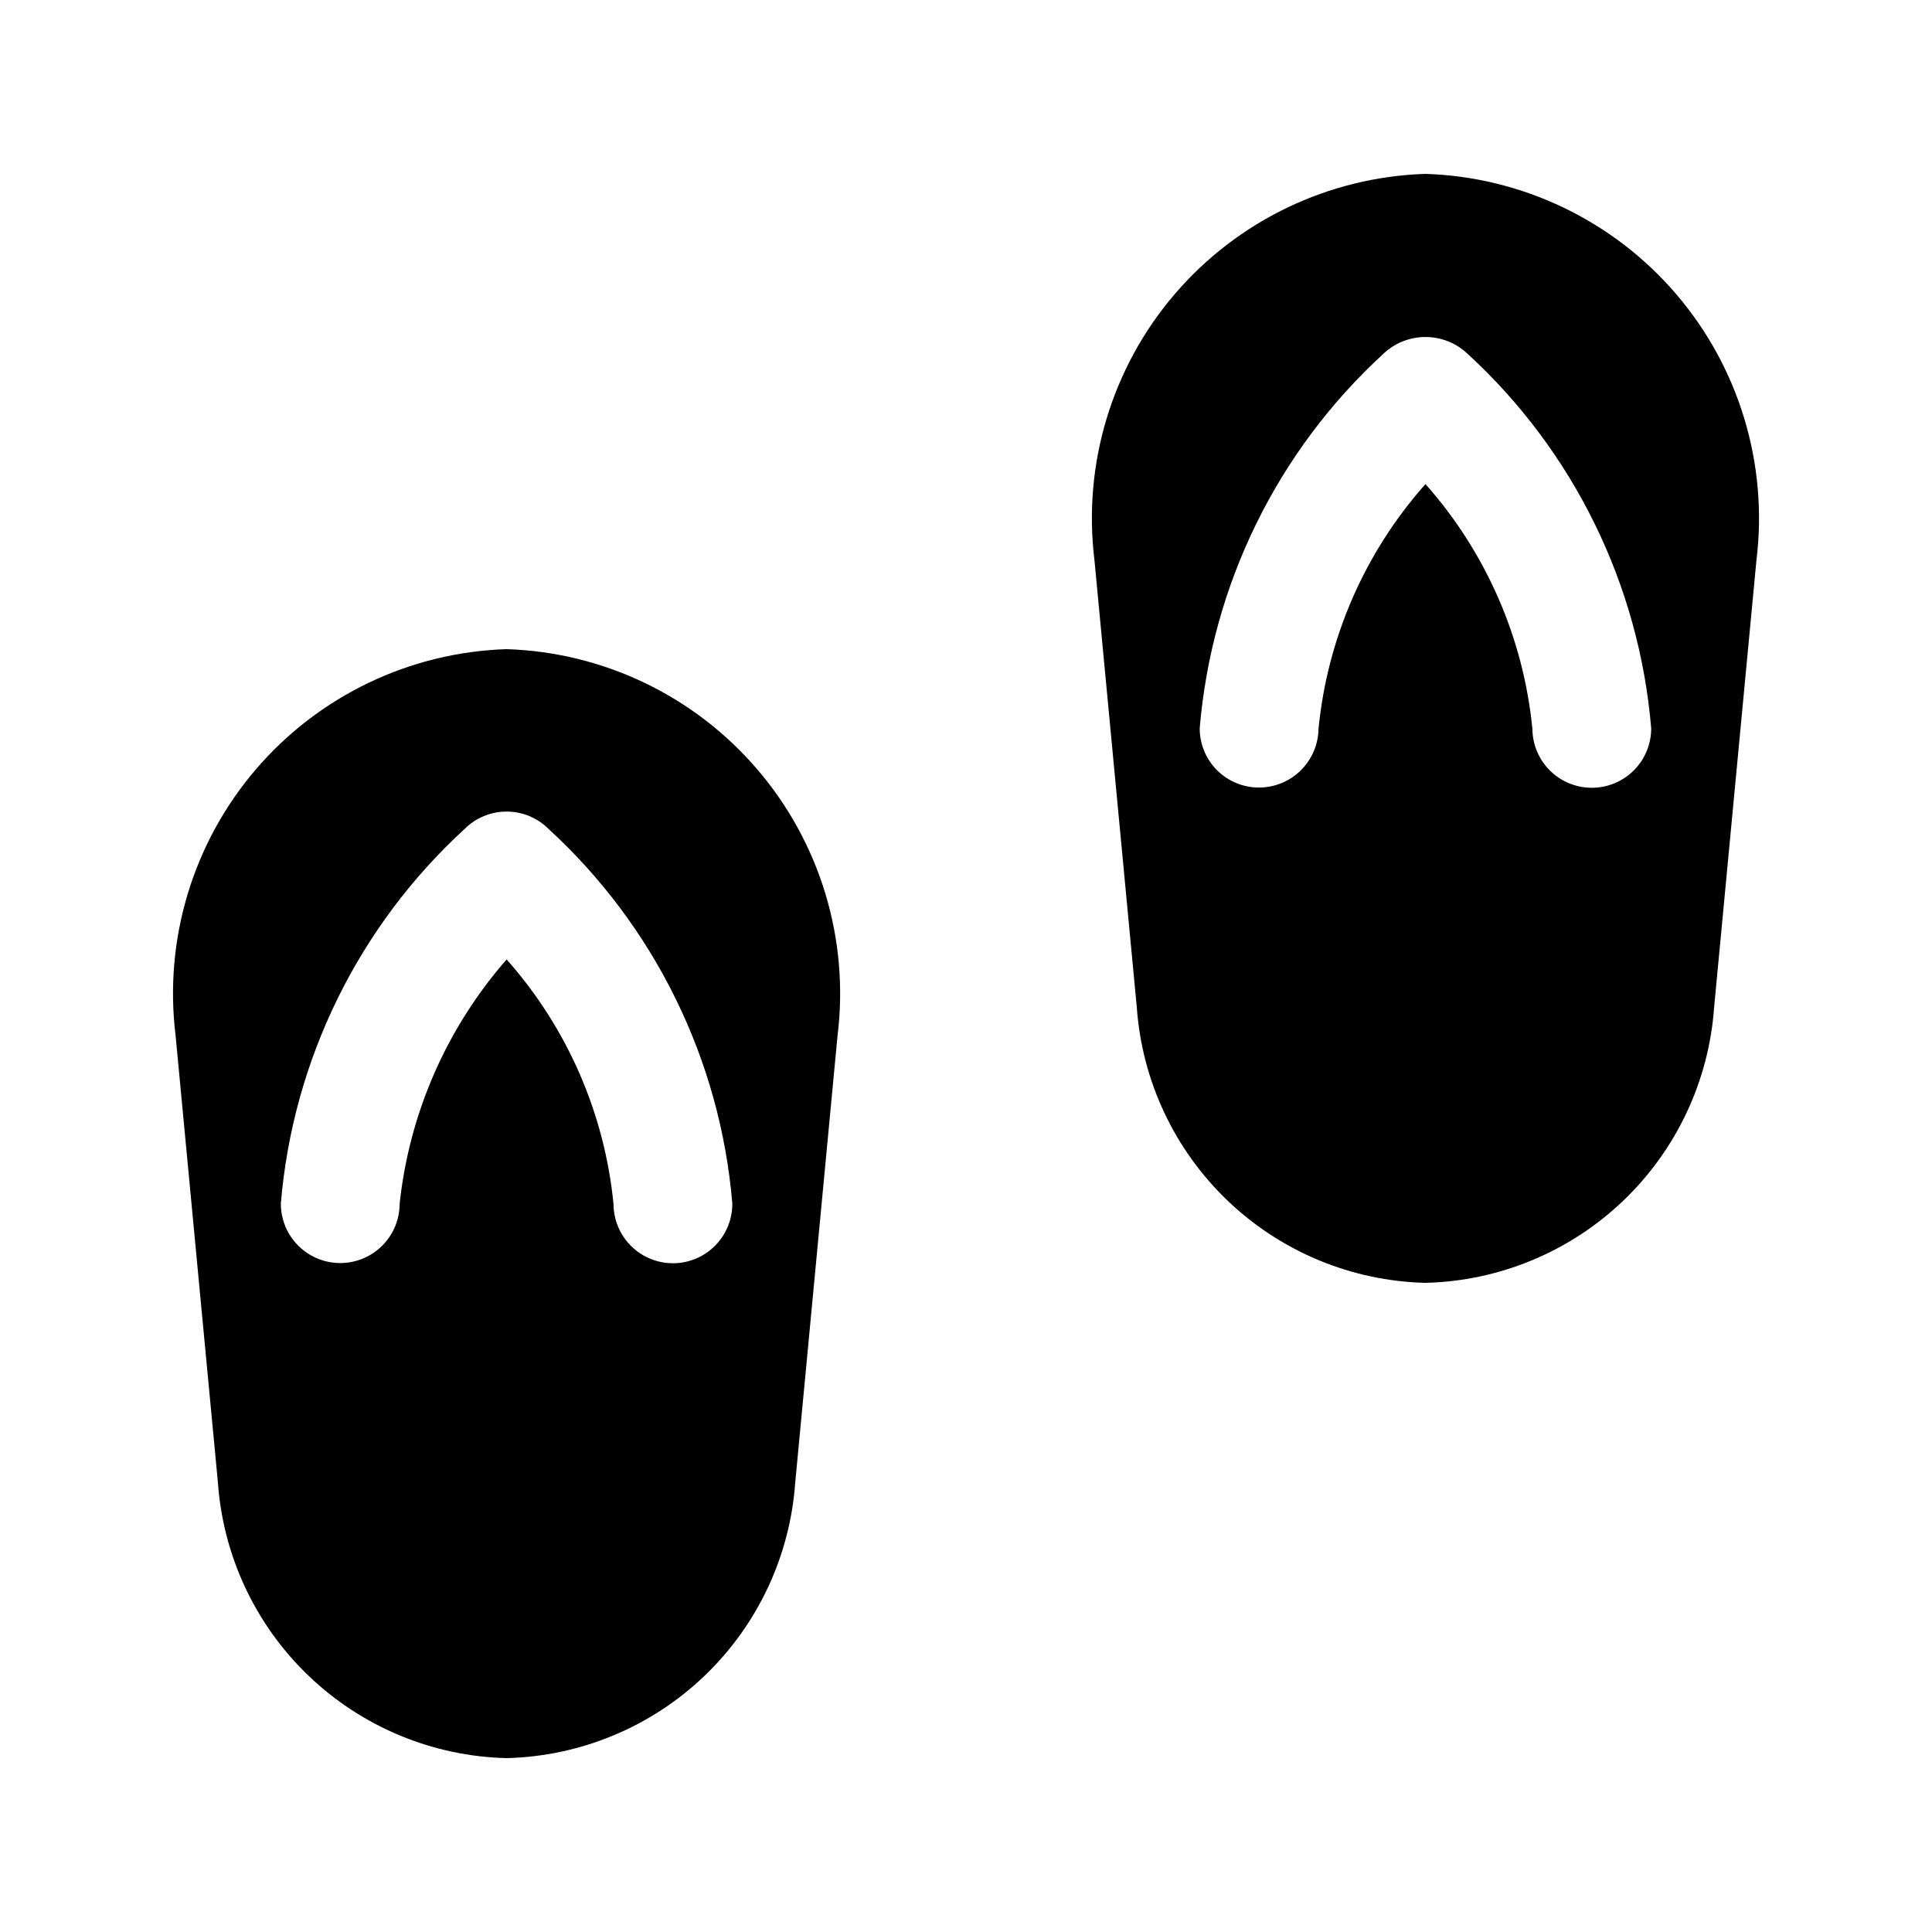 <?xml version="1.0" encoding="UTF-8"?>
<!-- Uploaded to: ICON Repo, www.iconrepo.com, Generator: ICON Repo Mixer Tools -->
<svg fill="#000000" width="800px" height="800px" version="1.1" viewBox="144 144 512 512" xmlns="http://www.w3.org/2000/svg">
 <path d="m278.25 609.92c19.562-0.473 38.246-8.23 52.395-21.75 14.152-13.52 22.746-31.836 24.105-51.359l11.215-118.43h0.004c3.117-25.453-4.609-51.043-21.297-70.512s-40.793-31.023-66.422-31.836c-25.633 0.812-49.738 12.367-66.426 31.836-16.684 19.469-24.414 45.059-21.297 70.512l11.215 118.43c1.363 19.523 9.957 37.84 24.109 51.359 14.148 13.52 32.832 21.277 52.398 21.75zm-59.828-146.94c3.18-38.043 20.566-73.492 48.699-99.293 2.953-2.953 6.957-4.613 11.133-4.613s8.18 1.66 11.133 4.613c28.129 25.805 45.512 61.25 48.688 99.293 0.02 5.621-2.965 10.832-7.824 13.66-4.863 2.828-10.867 2.848-15.746 0.051s-7.898-7.984-7.918-13.609c-2.367-24.055-12.281-46.742-28.324-64.82-15.879 18.145-25.781 40.742-28.352 64.719 0 5.621-3 10.82-7.871 13.633-4.875 2.812-10.875 2.812-15.746 0-4.871-2.812-7.871-8.012-7.871-13.633zm303.34-272.9c-25.633 0.812-49.738 12.367-66.426 31.836-16.684 19.469-24.414 45.062-21.297 70.512l11.215 118.43 0.004 0.004c1.359 19.523 9.957 37.836 24.105 51.355 14.148 13.52 32.832 21.277 52.398 21.75 19.562-0.473 38.25-8.227 52.398-21.75 14.148-13.52 22.742-31.832 24.105-51.355l11.215-118.43v-0.004c3.121-25.449-4.609-51.039-21.297-70.512-16.688-19.469-40.793-31.023-66.422-31.836zm44.082 162.69c-4.156 0-8.148-1.645-11.098-4.574-2.949-2.93-4.621-6.91-4.648-11.066-2.367-24.062-12.285-46.758-28.336-64.844-16.062 18.086-25.984 40.793-28.34 64.867-0.066 4.137-1.75 8.086-4.695 10.996-2.941 2.91-6.91 4.547-11.051 4.562h-0.125 0.004c-4.148-0.02-8.121-1.68-11.051-4.617-2.926-2.941-4.57-6.918-4.57-11.066 3.18-38.043 20.566-73.492 48.699-99.293 3.012-2.844 6.992-4.426 11.133-4.426 4.141 0 8.125 1.582 11.133 4.426 28.129 25.801 45.512 61.254 48.688 99.293 0 4.176-1.656 8.18-4.609 11.133s-6.957 4.609-11.133 4.609z"/>
</svg>